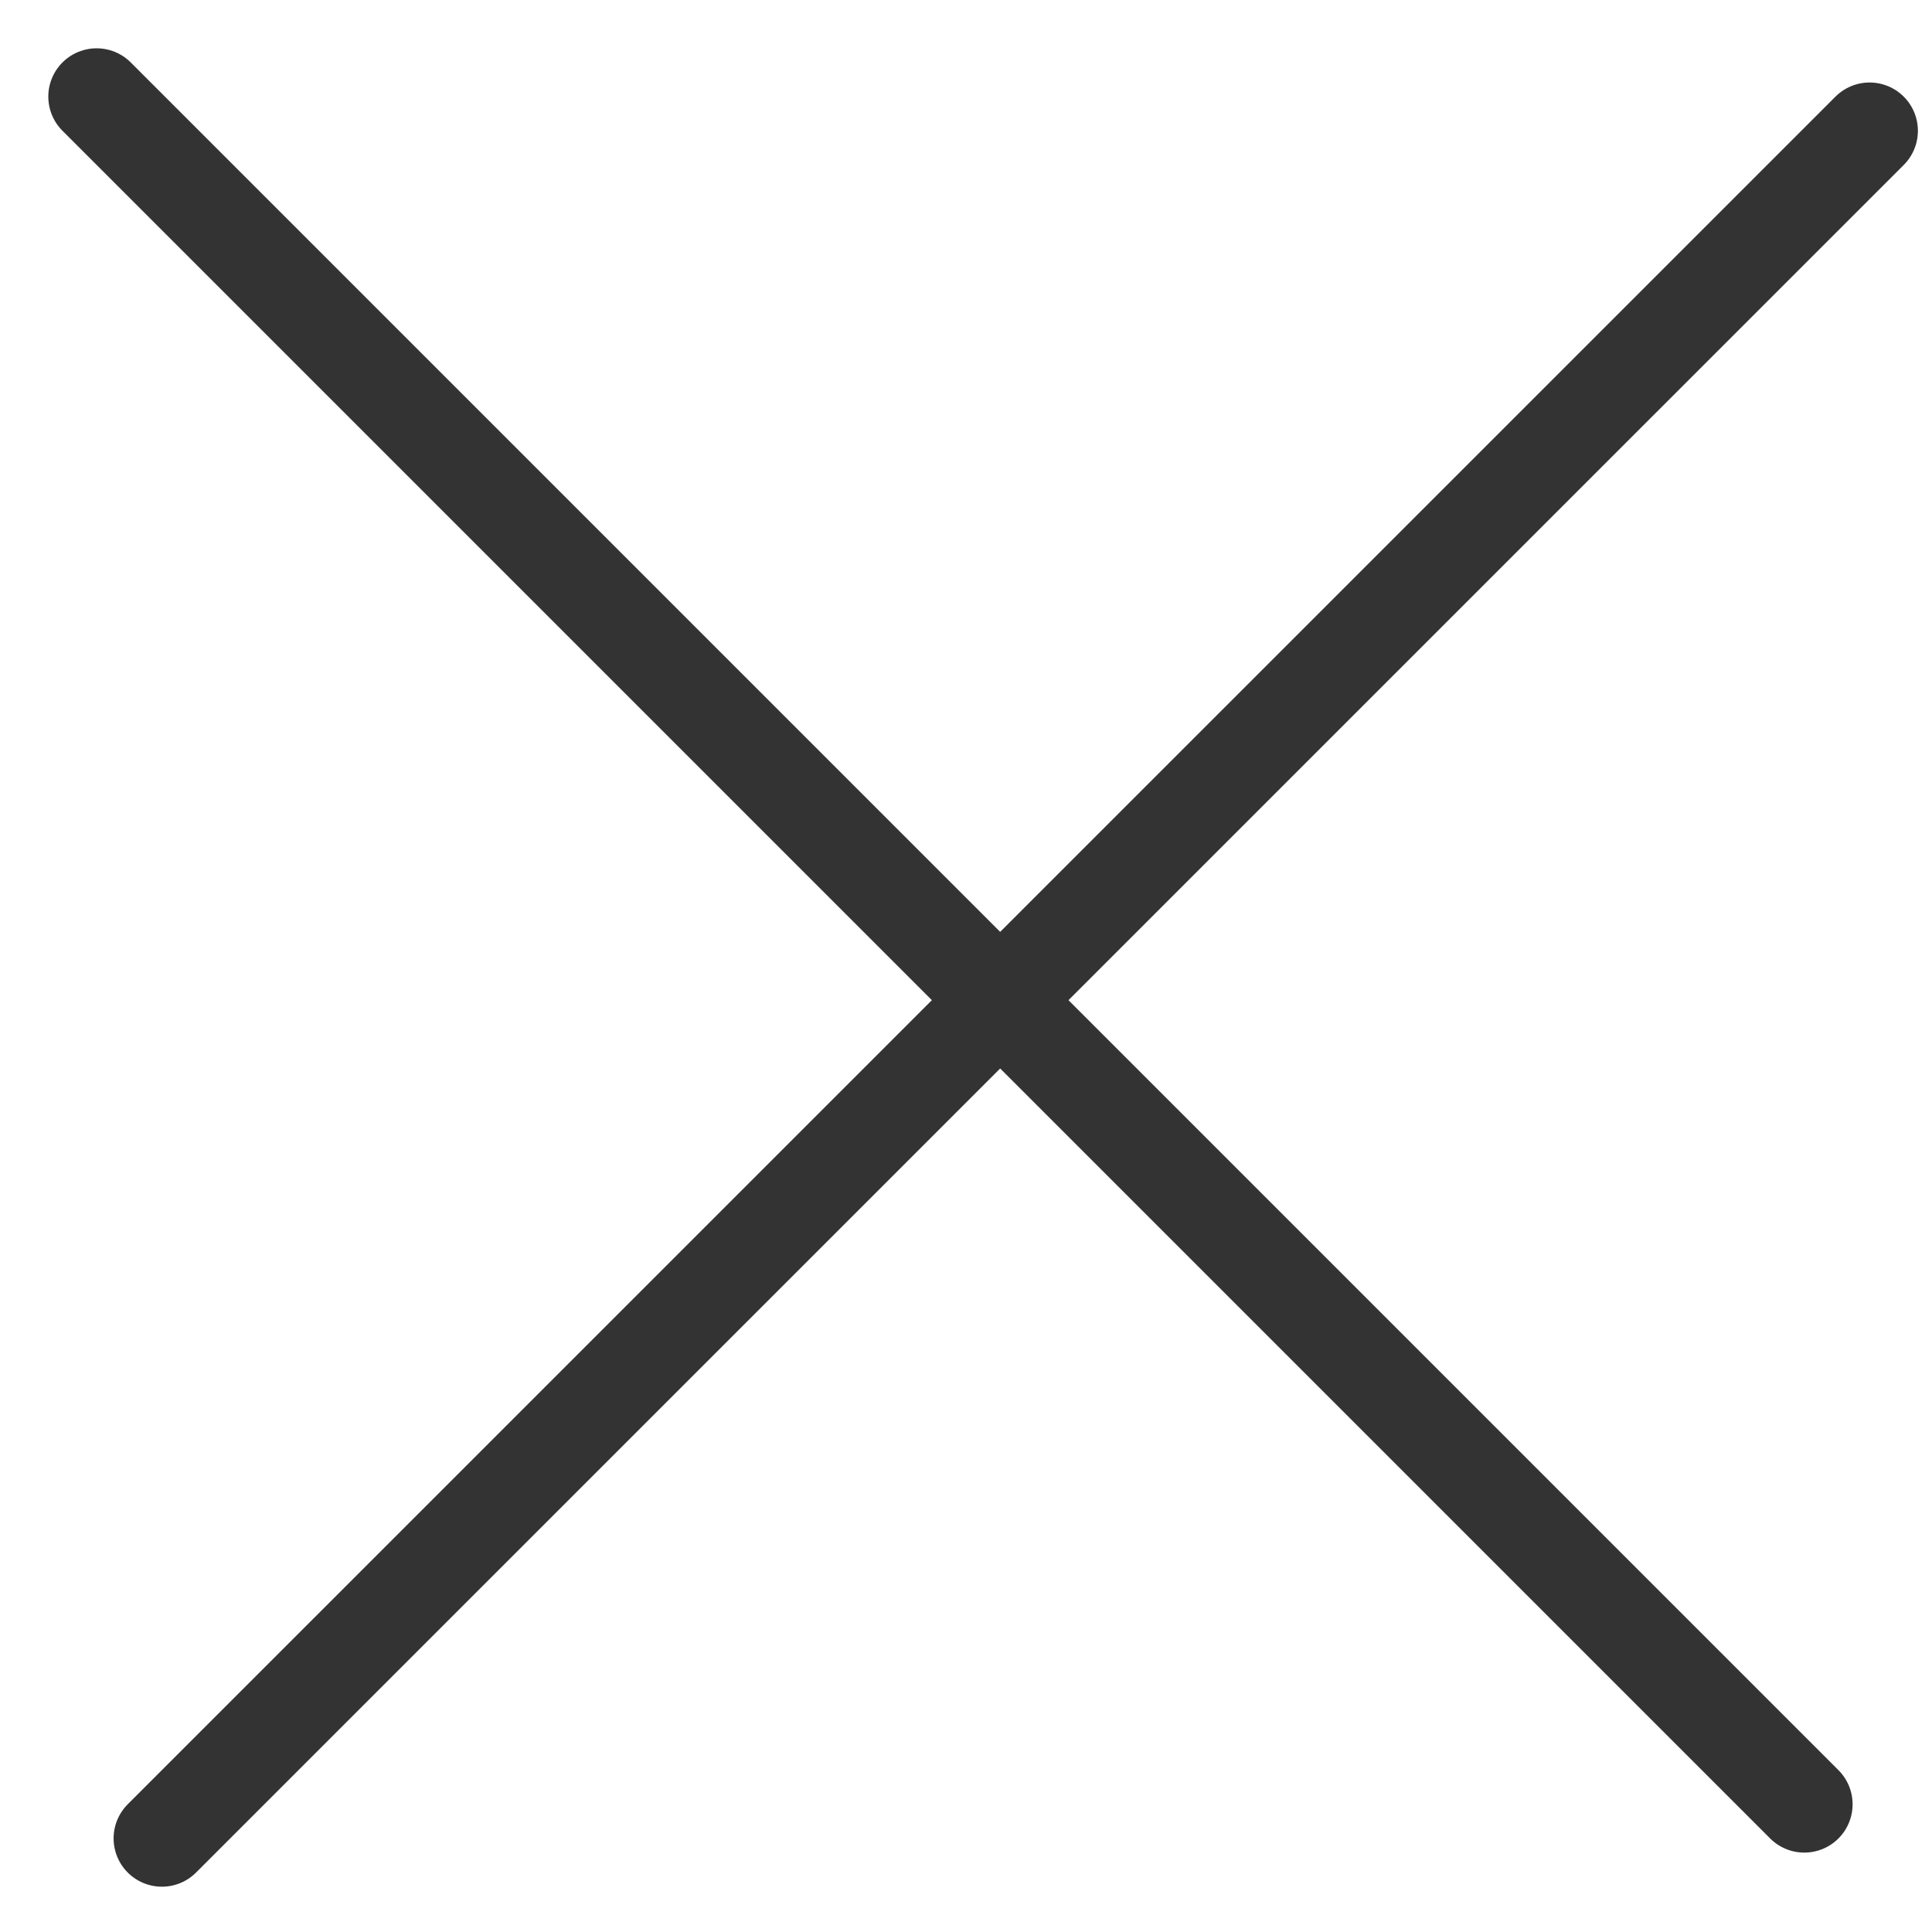 <svg width="20" height="20" viewBox="0 0 20 20" fill="none" xmlns="http://www.w3.org/2000/svg">
<path d="M19.354 1.354L1.676 19.031" stroke="#333333" stroke-linecap="round"/>
<path d="M18.678 18.678L1 1" stroke="#333333" stroke-linecap="round"/>
</svg>

